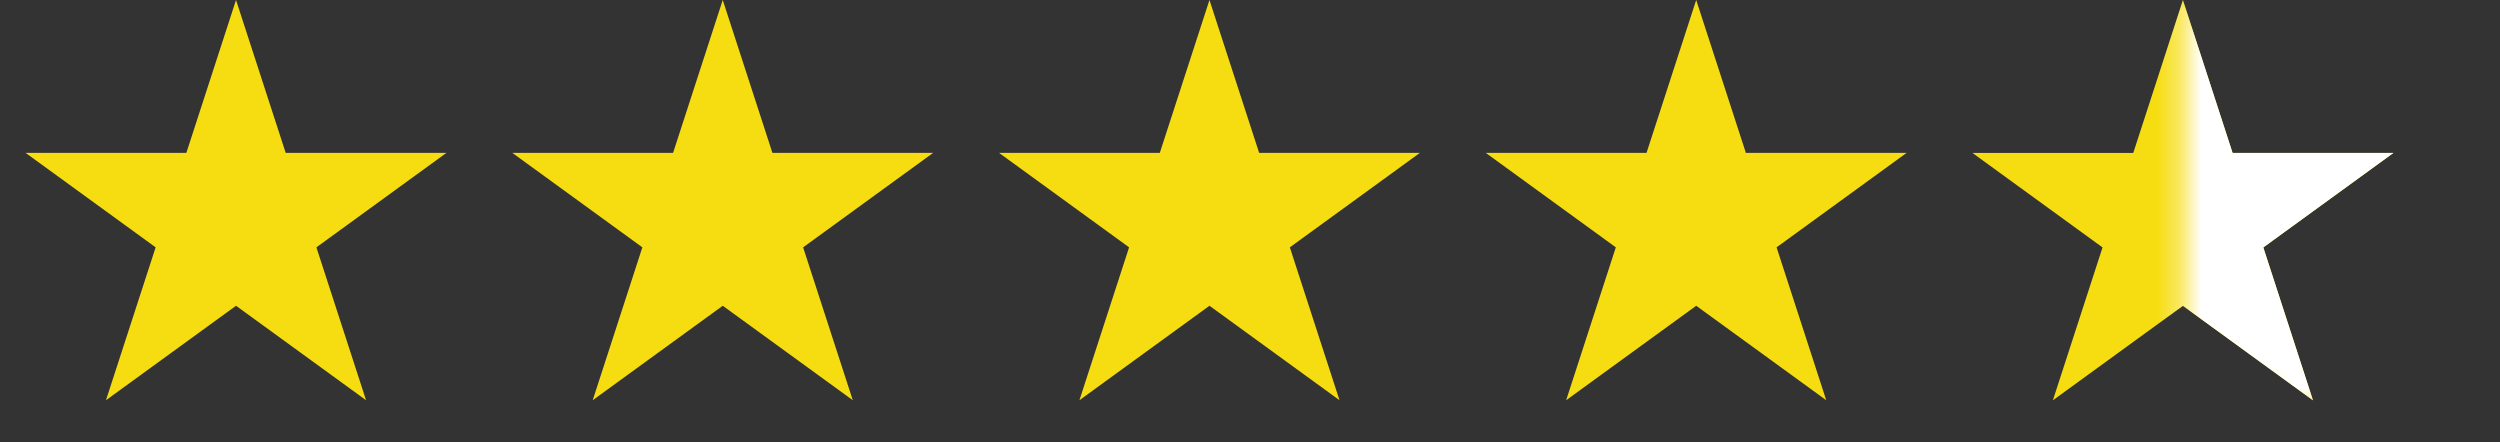 <svg width="113" height="20" viewBox="0 0 113 20" fill="none" xmlns="http://www.w3.org/2000/svg">
<rect x="0" y="0" width="113" height="20" fill="#333333" stroke="none"/>
<path d="M10.668 0L12.913 6.91H20.178L14.301 11.18L16.546 18.09L10.668 13.82L4.79 18.09L7.035 11.18L1.157 6.91H8.423L10.668 0Z" fill="#F6DD12"/>
<path d="M32.668 0L34.913 6.91H42.178L36.301 11.18L38.546 18.09L32.668 13.82L26.79 18.09L29.035 11.18L23.157 6.91H30.423L32.668 0Z" fill="#F6DD12"/>
<path d="M54.668 0L56.913 6.91H64.178L58.301 11.18L60.546 18.09L54.668 13.82L48.79 18.09L51.035 11.18L45.157 6.91H52.423L54.668 0Z" fill="#F6DD12"/>
<path d="M76.668 0L78.913 6.91H86.178L80.301 11.18L82.546 18.09L76.668 13.82L70.79 18.09L73.035 11.18L67.157 6.91H74.423L76.668 0Z" fill="#F6DD12"/>
<path d="M98.668 0.004L100.913 6.914H108.179L102.301 11.184L104.546 18.094L98.668 13.823L92.79 18.094L95.035 11.184L89.157 6.914H96.423L98.668 0.004Z" fill="#F6DD12"/>
<mask id="mask0_26403_19459" style="mask-type:alpha" maskUnits="userSpaceOnUse" x="98" y="-1" width="15" height="20">
<path d="M108.668 3.504L98.668 -0.004V15.699L103.668 18.504H109.168L112.668 15.004L108.668 3.504Z" fill="#D9D9D9"/>
</mask>
<g mask="url(#mask0_26403_19459)">
<path d="M98.668 0.004L100.913 6.914H108.179L102.301 11.184L104.546 18.094L98.668 13.823L92.79 18.094L95.035 11.184L89.157 6.914H96.423L98.668 0.004Z" fill="white"/>
</g>
</svg>
